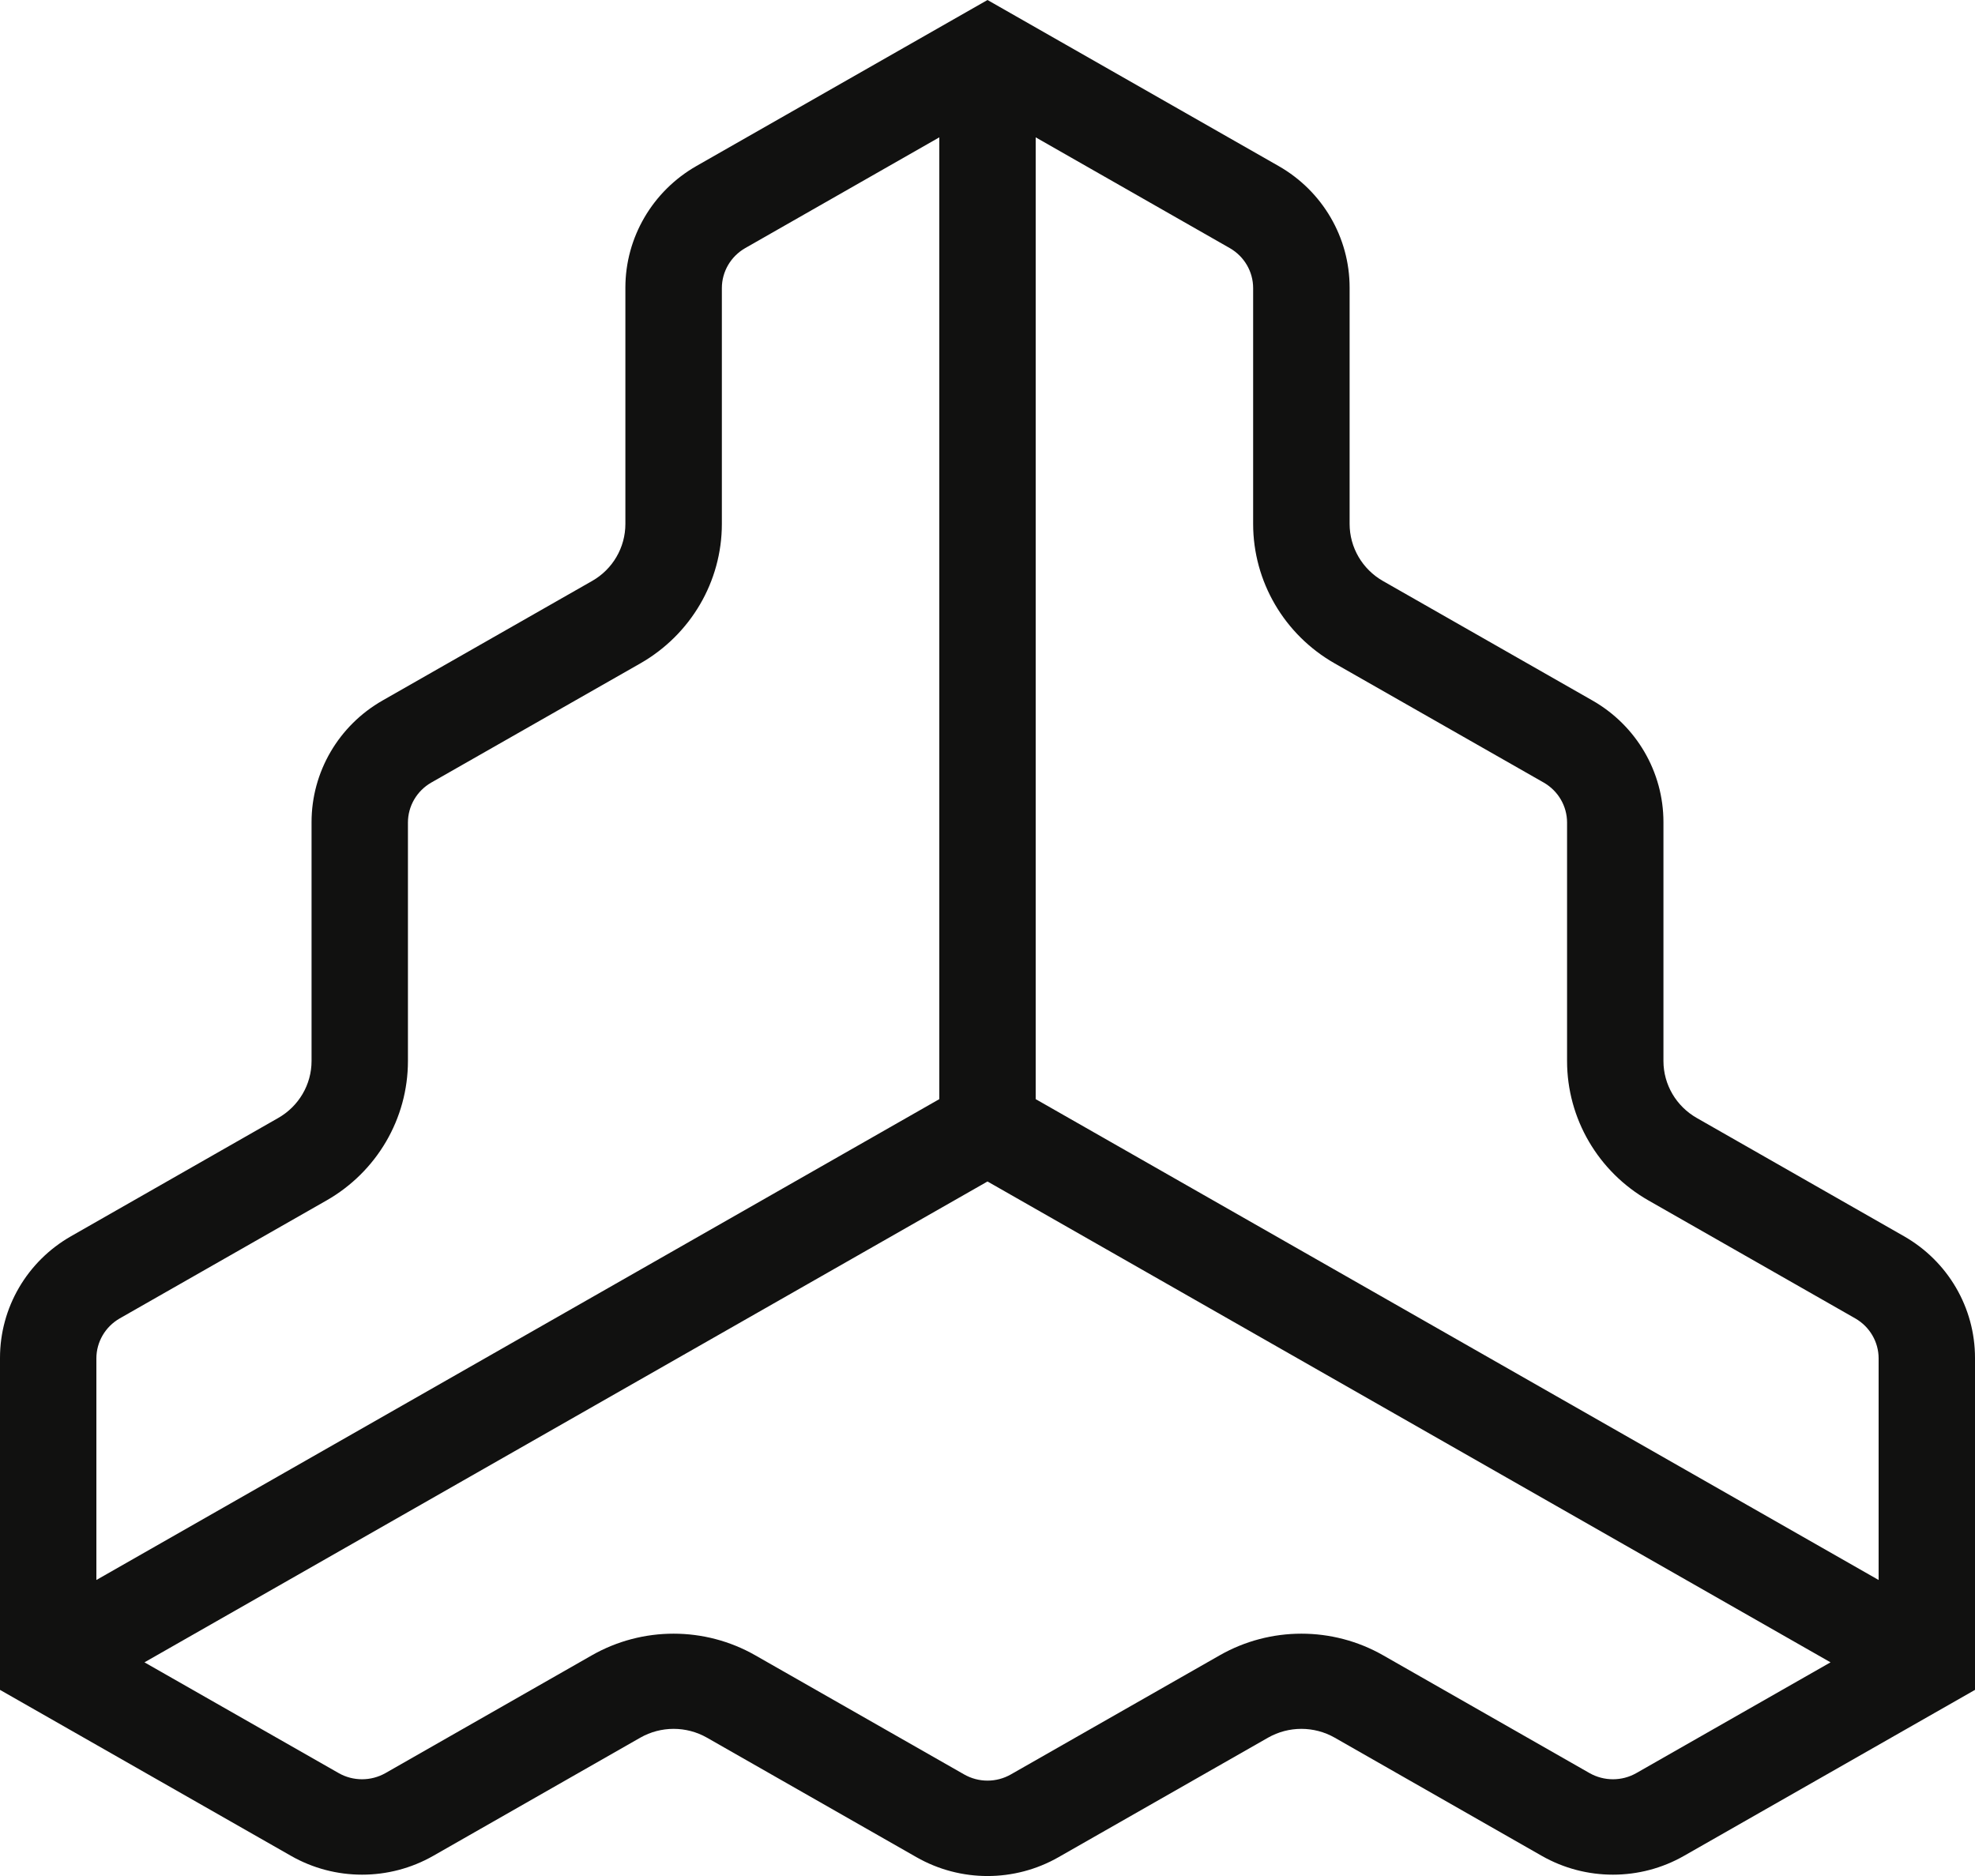 <svg width="20" height="19" viewBox="0 0 20 19" fill="none" xmlns="http://www.w3.org/2000/svg">
<path d="M19.28 12.52L17.183 11.323C16.974 11.204 16.845 10.984 16.845 10.746V8.326C16.845 7.818 16.571 7.348 16.125 7.094L14.004 5.884C13.796 5.765 13.667 5.545 13.667 5.306V2.913C13.667 2.405 13.393 1.935 12.947 1.681L10 0L7.053 1.681C6.608 1.935 6.333 2.405 6.333 2.913V5.306C6.333 5.545 6.205 5.765 5.996 5.884L3.875 7.094C3.429 7.348 3.155 7.818 3.155 8.326V10.746C3.155 10.984 3.026 11.204 2.817 11.323L0.72 12.52C0.274 12.774 0 13.244 0 13.752V17.115L2.947 18.796C3.392 19.05 3.941 19.05 4.387 18.796L6.484 17.599C6.693 17.48 6.95 17.48 7.159 17.599L9.28 18.809C9.726 19.064 10.274 19.064 10.72 18.809L12.841 17.599C13.05 17.48 13.307 17.48 13.516 17.599L15.613 18.796C16.059 19.05 16.608 19.05 17.053 18.796L20 17.115V13.752C20 13.244 19.726 12.774 19.28 12.52ZM10.488 1.391L12.454 2.513C12.6 2.597 12.69 2.751 12.69 2.918V5.306C12.69 5.889 13.005 6.428 13.516 6.719L15.633 7.926C15.779 8.01 15.869 8.164 15.869 8.331V10.746C15.869 11.329 16.184 11.868 16.695 12.159L18.788 13.353C18.934 13.437 19.024 13.591 19.024 13.758V16.002L10.488 11.132V1.391ZM0.976 13.758C0.976 13.591 1.066 13.437 1.212 13.353L3.305 12.159C3.816 11.868 4.131 11.329 4.131 10.746V8.331C4.131 8.164 4.221 8.01 4.367 7.926L6.484 6.719C6.995 6.427 7.31 5.889 7.31 5.306V2.918C7.31 2.751 7.4 2.597 7.546 2.513L9.512 1.391V11.132L0.976 16.002V13.758ZM16.57 17.958C16.424 18.041 16.244 18.041 16.097 17.958L14.005 16.764C13.494 16.473 12.864 16.473 12.353 16.764L10.237 17.971C10.09 18.055 9.91 18.055 9.763 17.971L7.647 16.764C7.136 16.473 6.506 16.473 5.995 16.764L3.903 17.958C3.756 18.041 3.576 18.041 3.43 17.958L1.463 16.836L10 11.966L18.537 16.836L16.57 17.958Z" fill="#111110"/>
</svg>
